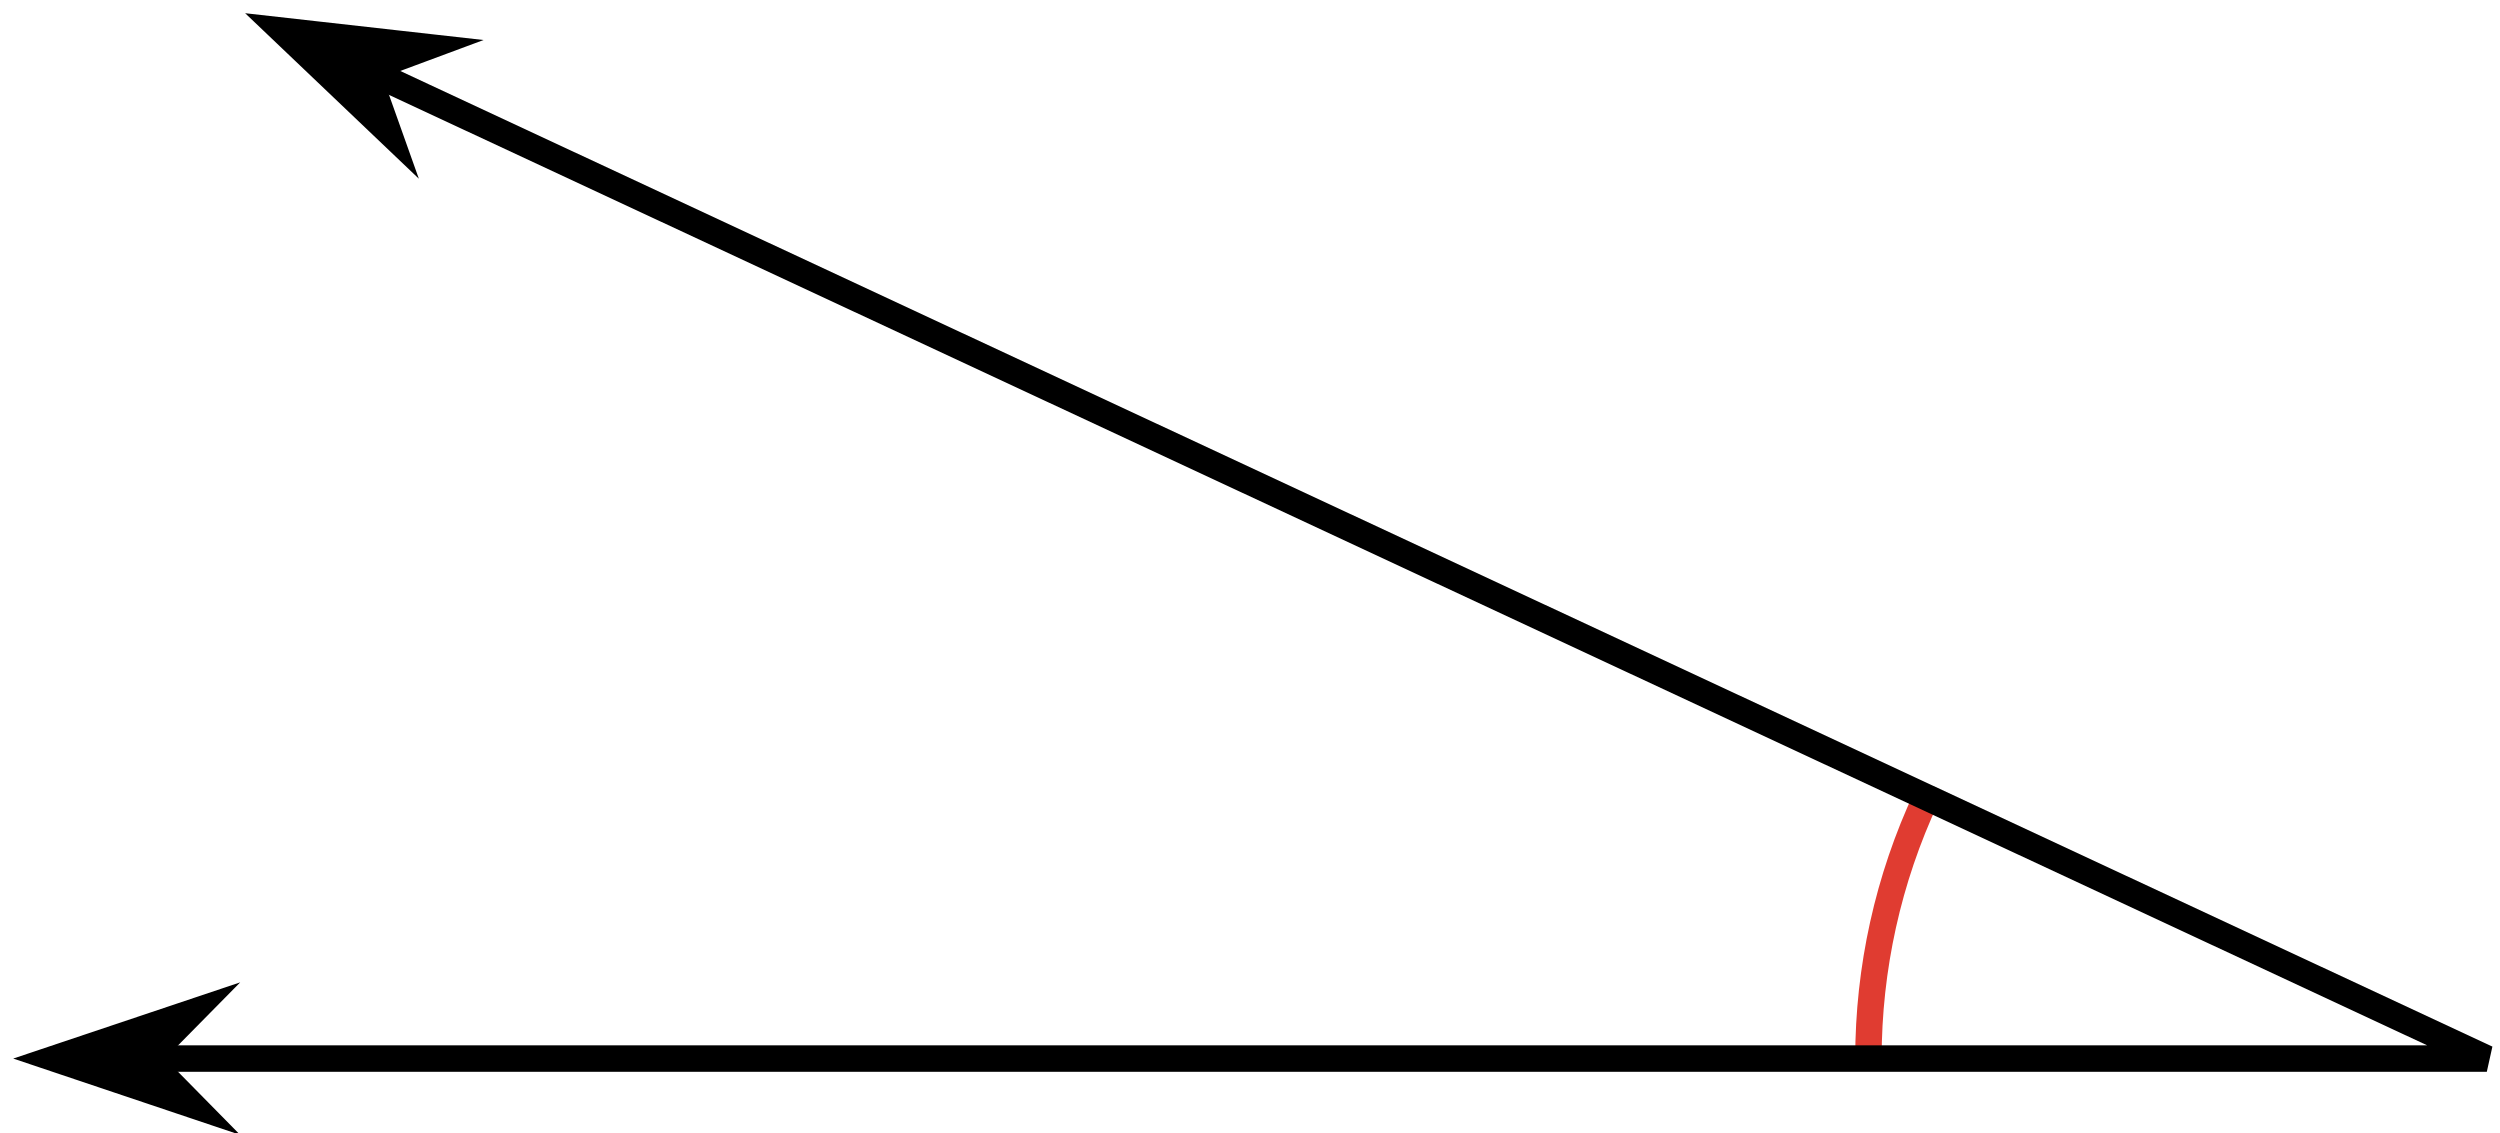 <?xml version='1.0' encoding='UTF-8'?>
<!-- This file was generated by dvisvgm 2.1.3 -->
<svg height='42.89pt' version='1.1' viewBox='-72 -72 94.597 42.89' width='94.597pt' xmlns='http://www.w3.org/2000/svg' xmlns:xlink='http://www.w3.org/1999/xlink'>
<g id='page1'>
<path d='M0.891 -41.832C-0.555 -38.738 -1.301 -35.359 -1.301 -31.945' fill='none' stroke='#e03c31' stroke-linejoin='bevel' stroke-miterlimit='10.037' stroke-width='1'/>
<path d='M-66.211 -31.945H22.098L-57.926 -69.262' fill='none' stroke='#000000' stroke-linejoin='bevel' stroke-miterlimit='10.037' stroke-width='1'/>
<path d='M-69.93 -31.945L-64.738 -30.199L-66.457 -31.945L-64.738 -33.688Z'/>
<path d='M-69.93 -31.945L-64.738 -30.199L-66.457 -31.945L-64.738 -33.688Z' fill='none' stroke='#000000' stroke-miterlimit='10.037' stroke-width='1'/>
<path d='M-61.301 -70.836L-57.328 -67.051L-58.152 -69.367L-55.848 -70.223Z'/>
<path d='M-61.301 -70.836L-57.328 -67.051L-58.152 -69.367L-55.848 -70.223Z' fill='none' stroke='#000000' stroke-miterlimit='10.037' stroke-width='1.002'/>
</g>
</svg>